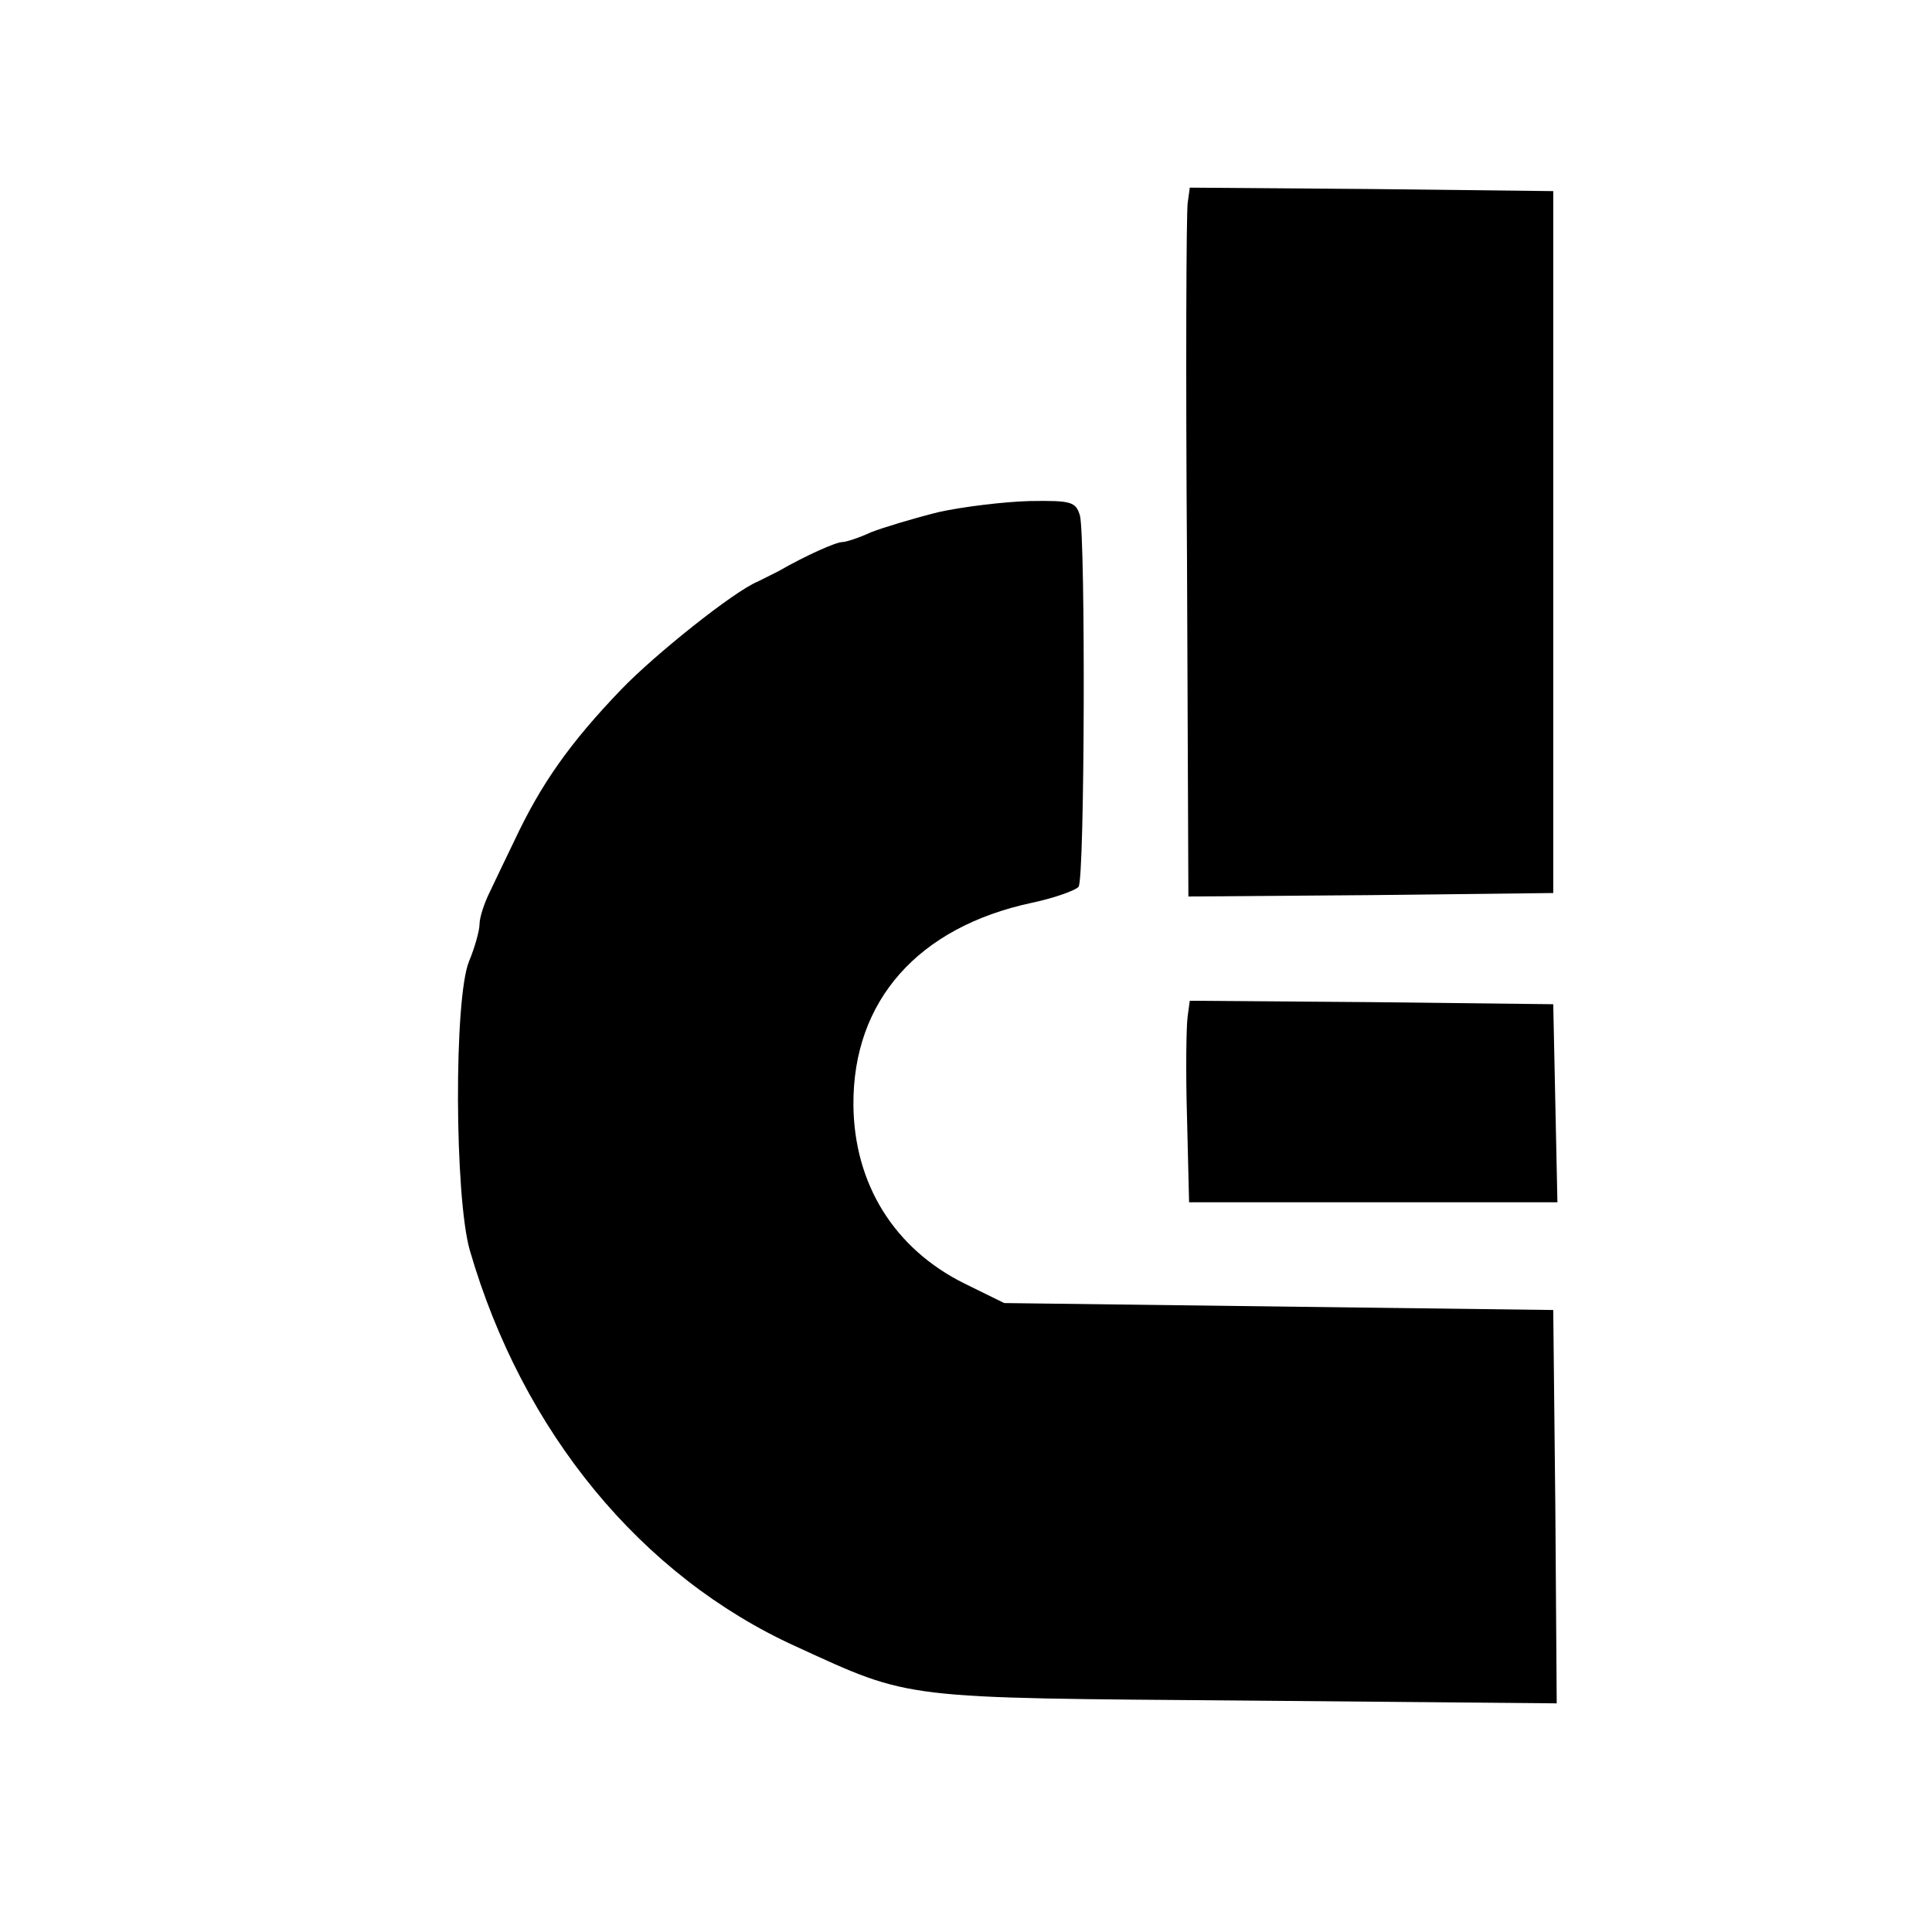 <?xml version="1.0" standalone="no"?>
<!DOCTYPE svg PUBLIC "-//W3C//DTD SVG 20010904//EN"
 "http://www.w3.org/TR/2001/REC-SVG-20010904/DTD/svg10.dtd">
<svg version="1.0" xmlns="http://www.w3.org/2000/svg"
 width="278pt" height="278pt" viewBox="0 0 278 278"
 preserveAspectRatio="xMidYMid meet">
<g transform="translate(0,278) scale(0.1,-0.1)"
fill="#000000" stroke="none">
<path d="M1709 2488 c-2 -13 -3 -242 -1 -511 l2 -487 263 2 262 3 0 505 0 505
-261 3 -262 2 -3 -22z"/>
<path d="M1350 2043 c-36 -9 -79 -22 -97 -29 -17 -8 -36 -14 -41 -14 -9 0 -52
-19 -92 -42 -8 -4 -22 -11 -30 -15 -34 -14 -148 -105 -196 -155 -75 -78 -116
-137 -154 -218 -12 -25 -28 -58 -35 -73 -8 -16 -15 -37 -15 -47 0 -9 -7 -34
-15 -53 -22 -53 -21 -339 1 -416 76 -262 247 -469 469 -570 168 -77 148 -74
648 -78 l447 -4 -2 283 -3 283 -395 5 -395 5 -57 28 c-101 50 -159 143 -160
257 -1 150 93 256 257 291 33 7 63 18 67 23 9 13 10 501 2 534 -6 20 -12 22
-73 21 -36 -1 -95 -8 -131 -16z"/>
<path d="M1709 1318 c-2 -13 -3 -78 -1 -145 l3 -123 265 0 265 0 -3 143 -3
142 -261 3 -262 2 -3 -22z"/>
</g>
</svg>
